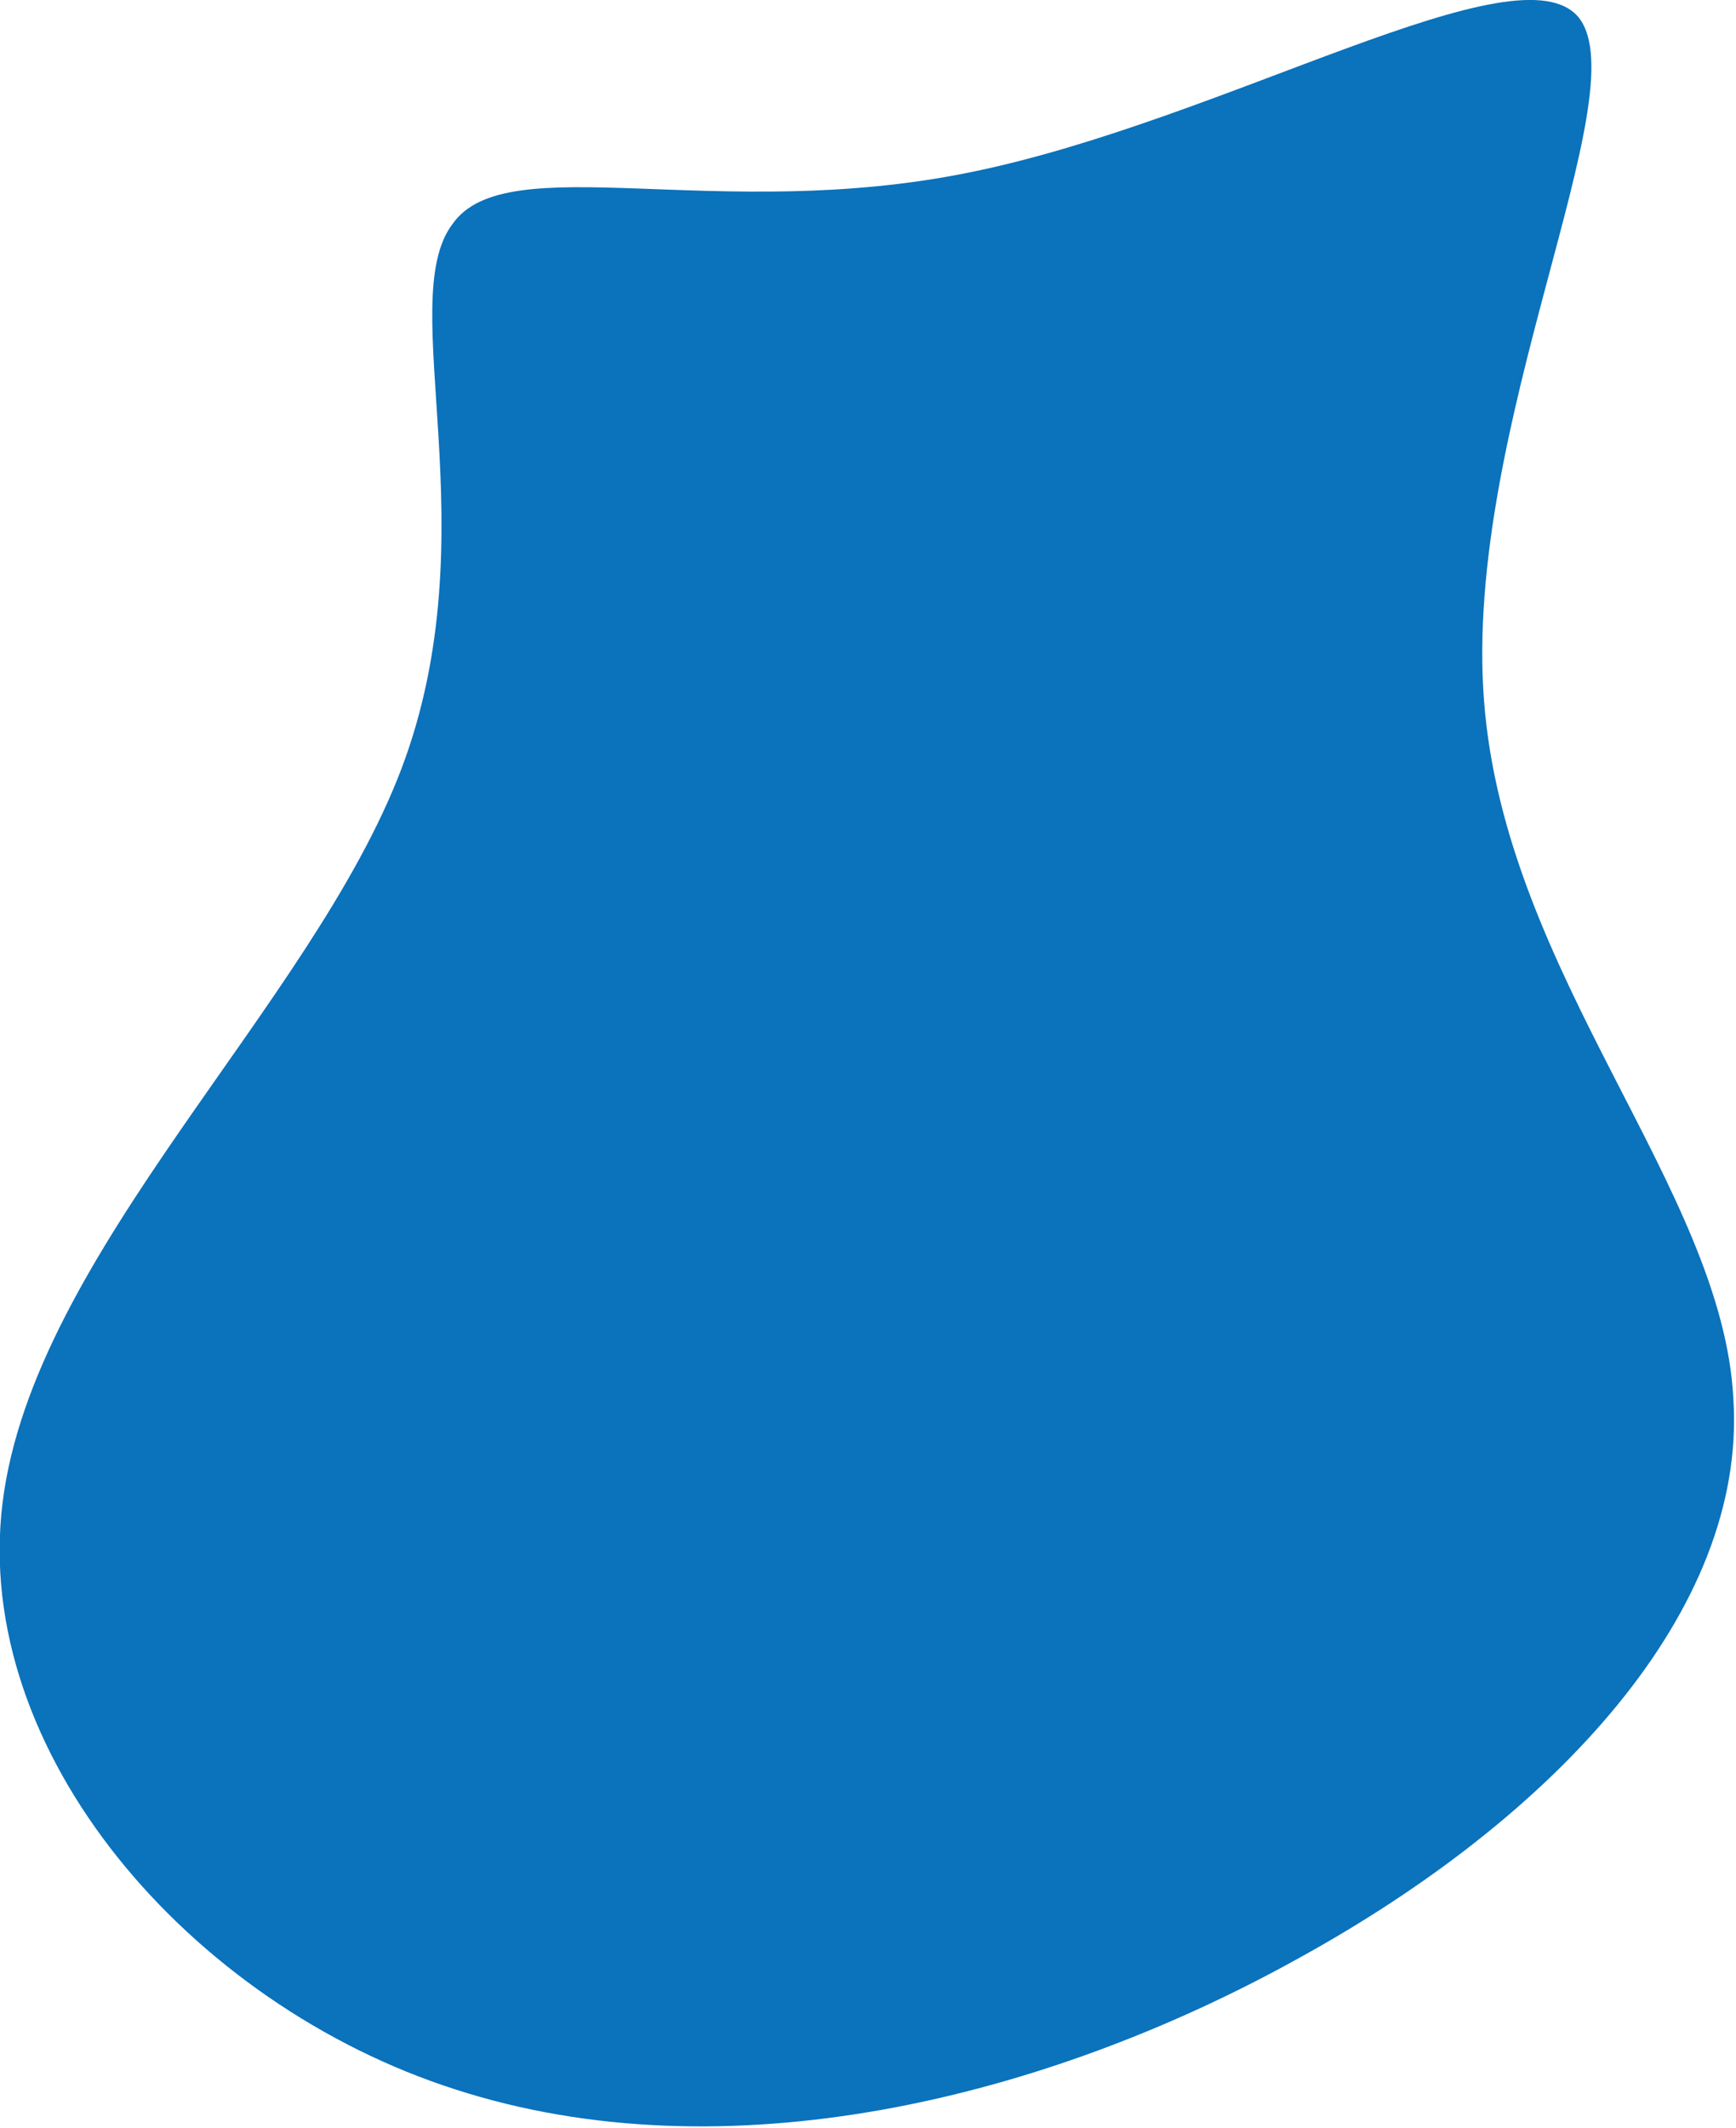 <?xml version="1.0" encoding="utf-8"?>
<!-- Generator: Adobe Illustrator 24.3.0, SVG Export Plug-In . SVG Version: 6.00 Build 0)  -->
<svg version="1.1" id="Calque_1" xmlns="http://www.w3.org/2000/svg" xmlns:xlink="http://www.w3.org/1999/xlink" x="0px" y="0px"
	 viewBox="0 0 67.5 82.7" style="enable-background:new 0 0 67.5 82.7;" xml:space="preserve">
<style type="text/css">
	.st0{fill:#0B72BC;}
</style>
<g transform="matrix(1, 0, 0, 1, 0, 0)">
	<path id="blob_27_2" class="st0" d="M61.4,0.7c2.3,3-4.5,15.9-3.7,26.5c0.8,10.7,9.3,19,9.7,27.2c0.5,8.2-6.9,16.2-16.9,21.7
		c-9.9,5.5-22.3,8.5-32.8,5.1C7.4,77.9-1.1,68.1,0.1,58.4c1.2-9.7,12-19.3,15.5-28.5c3.5-9.2-0.3-18.2,2-21.2c2.1-3,10.3,0,20.1-2
		C47.6,4.7,59.1-2.2,61.4,0.7z"/>
</g>
</svg>
